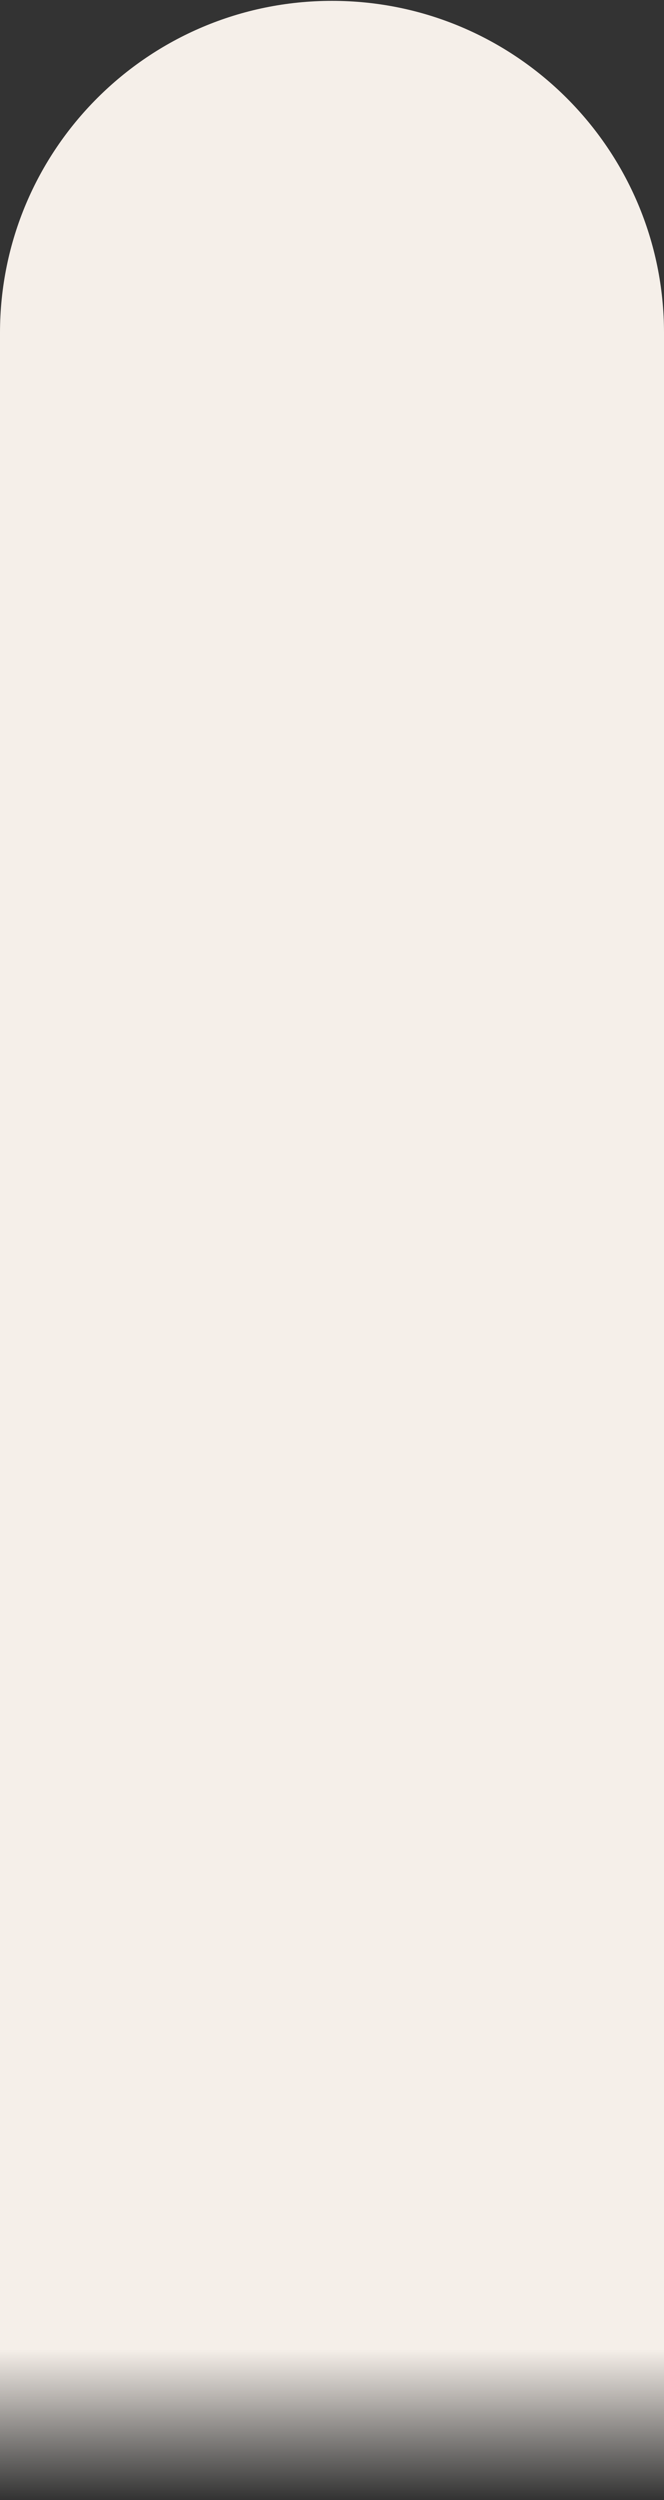 <svg width="390" height="1468" viewBox="0 0 390 1468" fill="none" xmlns="http://www.w3.org/2000/svg">
<rect x="0" y="0" width="390" height="1468" fill="#333333" stroke="none"/>
<path d="M0 195.5C0 87.805 87.305 0.5 195 0.5V0.5C302.696 0.5 390 87.805 390 195.5V1467.5H0V195.5Z" fill="url(#paint0_linear_774_216)"/>
<defs>
<linearGradient id="paint0_linear_774_216" x1="195" y1="0.5" x2="195" y2="1467.5" gradientUnits="userSpaceOnUse">
<stop offset="0.94" stop-color="#F5EFE9"/>
<stop offset="1" stop-color="#F5EFE9" stop-opacity="0"/>
</linearGradient>
</defs>
</svg>
